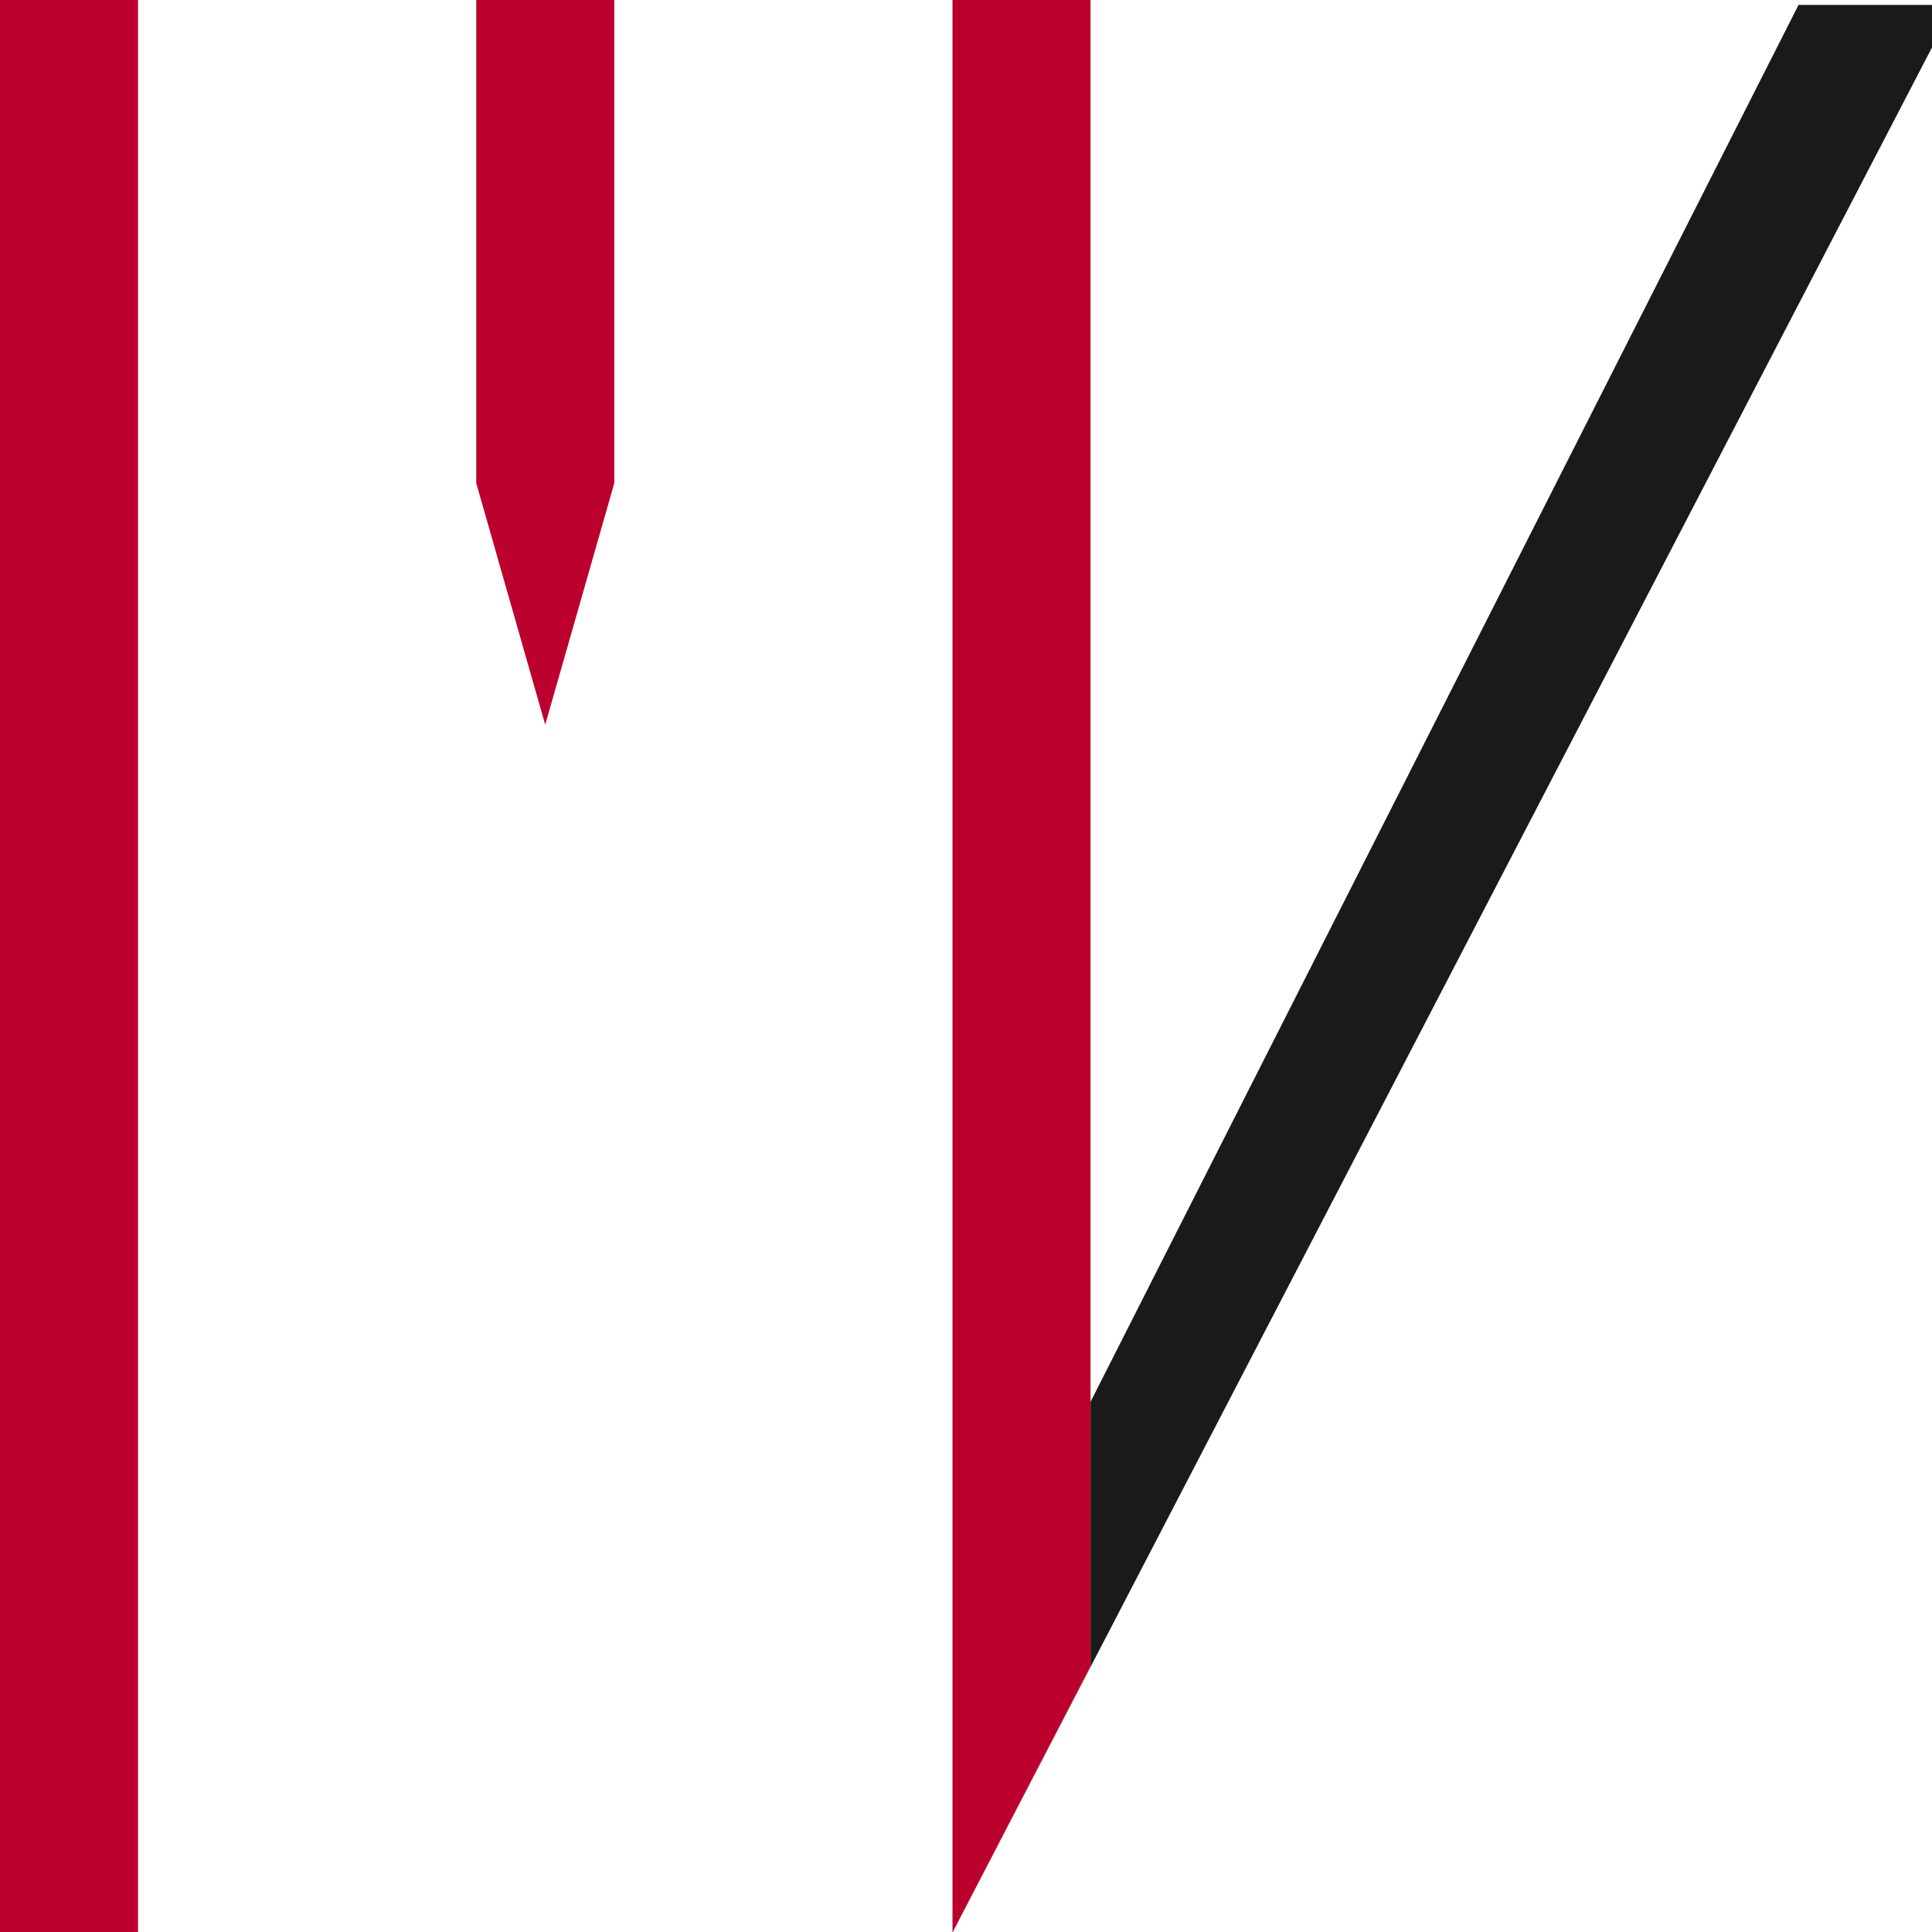 <svg xmlns:inkscape="http://www.inkscape.org/namespaces/inkscape" xmlns:sodipodi="http://sodipodi.sourceforge.net/DTD/sodipodi-0.dtd" xmlns="http://www.w3.org/2000/svg" xmlns:svg="http://www.w3.org/2000/svg" width="100" height="100" viewBox="0 0 26.458 26.458" id="svg1" inkscape:version="1.4.2 (f4327f4, 2025-05-13)" sodipodi:docname="logo.svg" inkscape:export-filename="logo.png" inkscape:export-xdpi="96" inkscape:export-ydpi="96"><defs id="defs1"><clipPath clipPathUnits="userSpaceOnUse" id="clipPath48"><path style="fill:#ffffff;stroke:none;stroke-width:0.926;stroke-dasharray:none" d="M 9.525,16.414 18.11,-0.212 18.933,0.215 10.451,16.414 9.525,18.521 Z" id="path48" sodipodi:nodetypes="cccccc"></path></clipPath></defs><g inkscape:label="Layer 1" inkscape:groupmode="layer" id="layer1" transform="translate(24.077,46.302)"><g id="g111" transform="matrix(1.429,0,0,1.429,-24.077,-46.302)" inkscape:export-filename="..\Bitmap\fullLogo1.png" inkscape:export-xdpi="96" inkscape:export-ydpi="96"><path d="M 17.236,0.047 10.451,13.434 v 2.487 0.047 L 9.128,18.521 18.521,0.443 V 0.047 Z" style="baseline-shift:baseline;display:inline;overflow:visible;vector-effect:none;fill:#1a1a1a;fill-opacity:1;enable-background:accumulate;stop-color:#000000" id="path107"></path><g id="g110"><path d="M 9.128,0 V 18.521 L 10.451,15.968 V 0 Z" style="baseline-shift:baseline;display:inline;overflow:visible;vector-effect:none;fill:#bc002d;enable-background:accumulate;stop-color:#000000" id="path106"></path><rect style="fill:#bc002d;fill-opacity:1;stroke:none;stroke-width:0.265;stroke-dasharray:none" id="rect65" width="1.323" height="18.521" x="0" y="2.0679754e-14"></rect><path style="opacity:1;fill:#bc002d;fill-opacity:1;stroke:none;stroke-width:0.265;stroke-dasharray:none;stroke-opacity:1" d="M 5.225,6.945 5.887,4.63 5.887,0 H 4.564 l -1e-7,4.63 z" id="path110" sodipodi:nodetypes="cccccc"></path></g></g></g></svg>